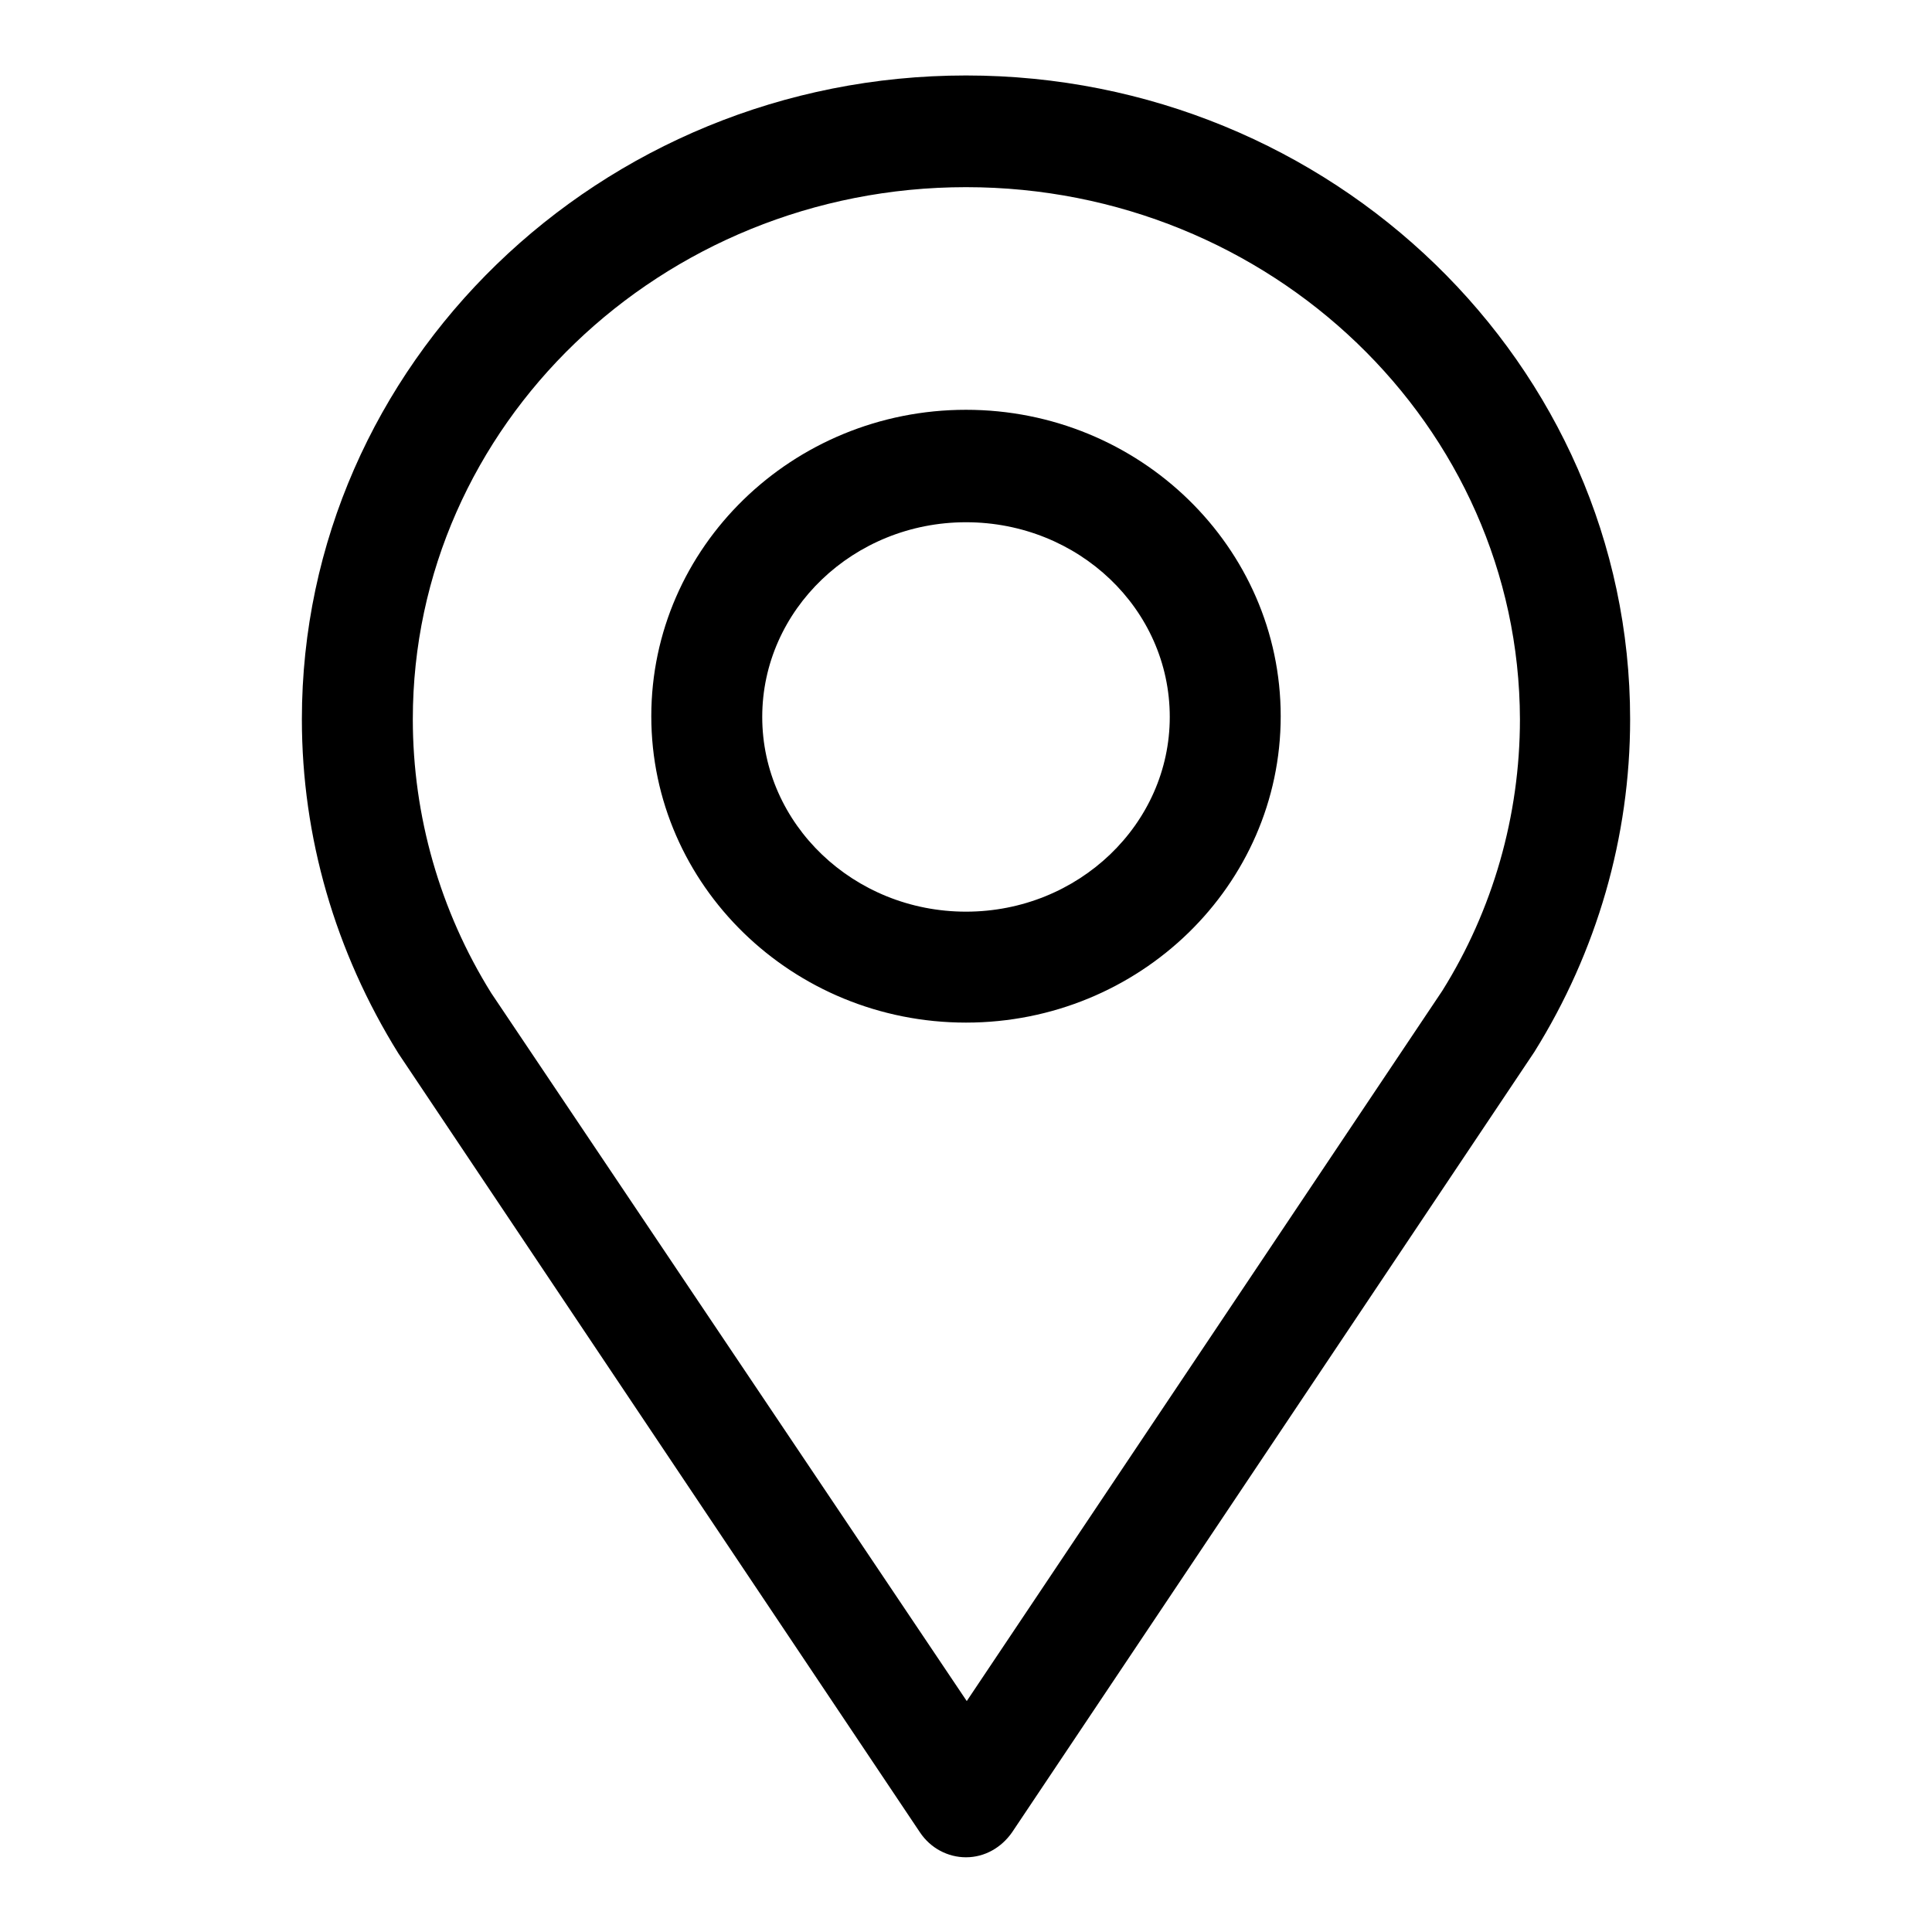 <?xml version="1.0" encoding="utf-8"?>
<!-- Svg Vector Icons : http://www.onlinewebfonts.com/icon -->
<!DOCTYPE svg PUBLIC "-//W3C//DTD SVG 1.1//EN" "http://www.w3.org/Graphics/SVG/1.1/DTD/svg11.dtd">
<svg version="1.1" xmlns="http://www.w3.org/2000/svg" xmlns:xlink="http://www.w3.org/1999/xlink" x="0px" y="0px" viewBox="0 0 256 256" enable-background="new 0 0 256 256" xml:space="preserve">
<g> <path fill="#000000" d="M203.3,139.4l-69.2,103.4c-1.4,2-3.6,3.3-6.1,3.3h0c-2.4,0-4.7-1.2-6.1-3.3L52.8,139.6 C44.4,126.1,40,110.9,40,95.3c0-47,39.5-85.3,88-85.3c48.5,0,88,38.3,88,85.3C216,110.9,211.6,126.1,203.3,139.4L203.3,139.4 L203.3,139.4z M128,24.8c-40.4,0-73.3,31.6-73.3,70.5c0,12.8,3.6,25.4,10.4,36.3l63,93.8l63-94.1c6.7-10.7,10.3-23.2,10.3-36 C201.3,56.4,168.4,24.8,128,24.8L128,24.8L128,24.8z M128,135.5c-23,0-41.7-18.2-41.7-40.6c0-22.4,18.7-40.6,41.7-40.6 c23,0,41.7,18.2,41.7,40.6C169.7,117.3,151,135.5,128,135.5L128,135.5z M128,69.2c-14.9,0-27,11.6-27,25.8 c0,14.2,12.1,25.8,27,25.8c14.9,0,27-11.6,27-25.8C155,80.7,142.9,69.2,128,69.2L128,69.2z"/></g>
</svg>